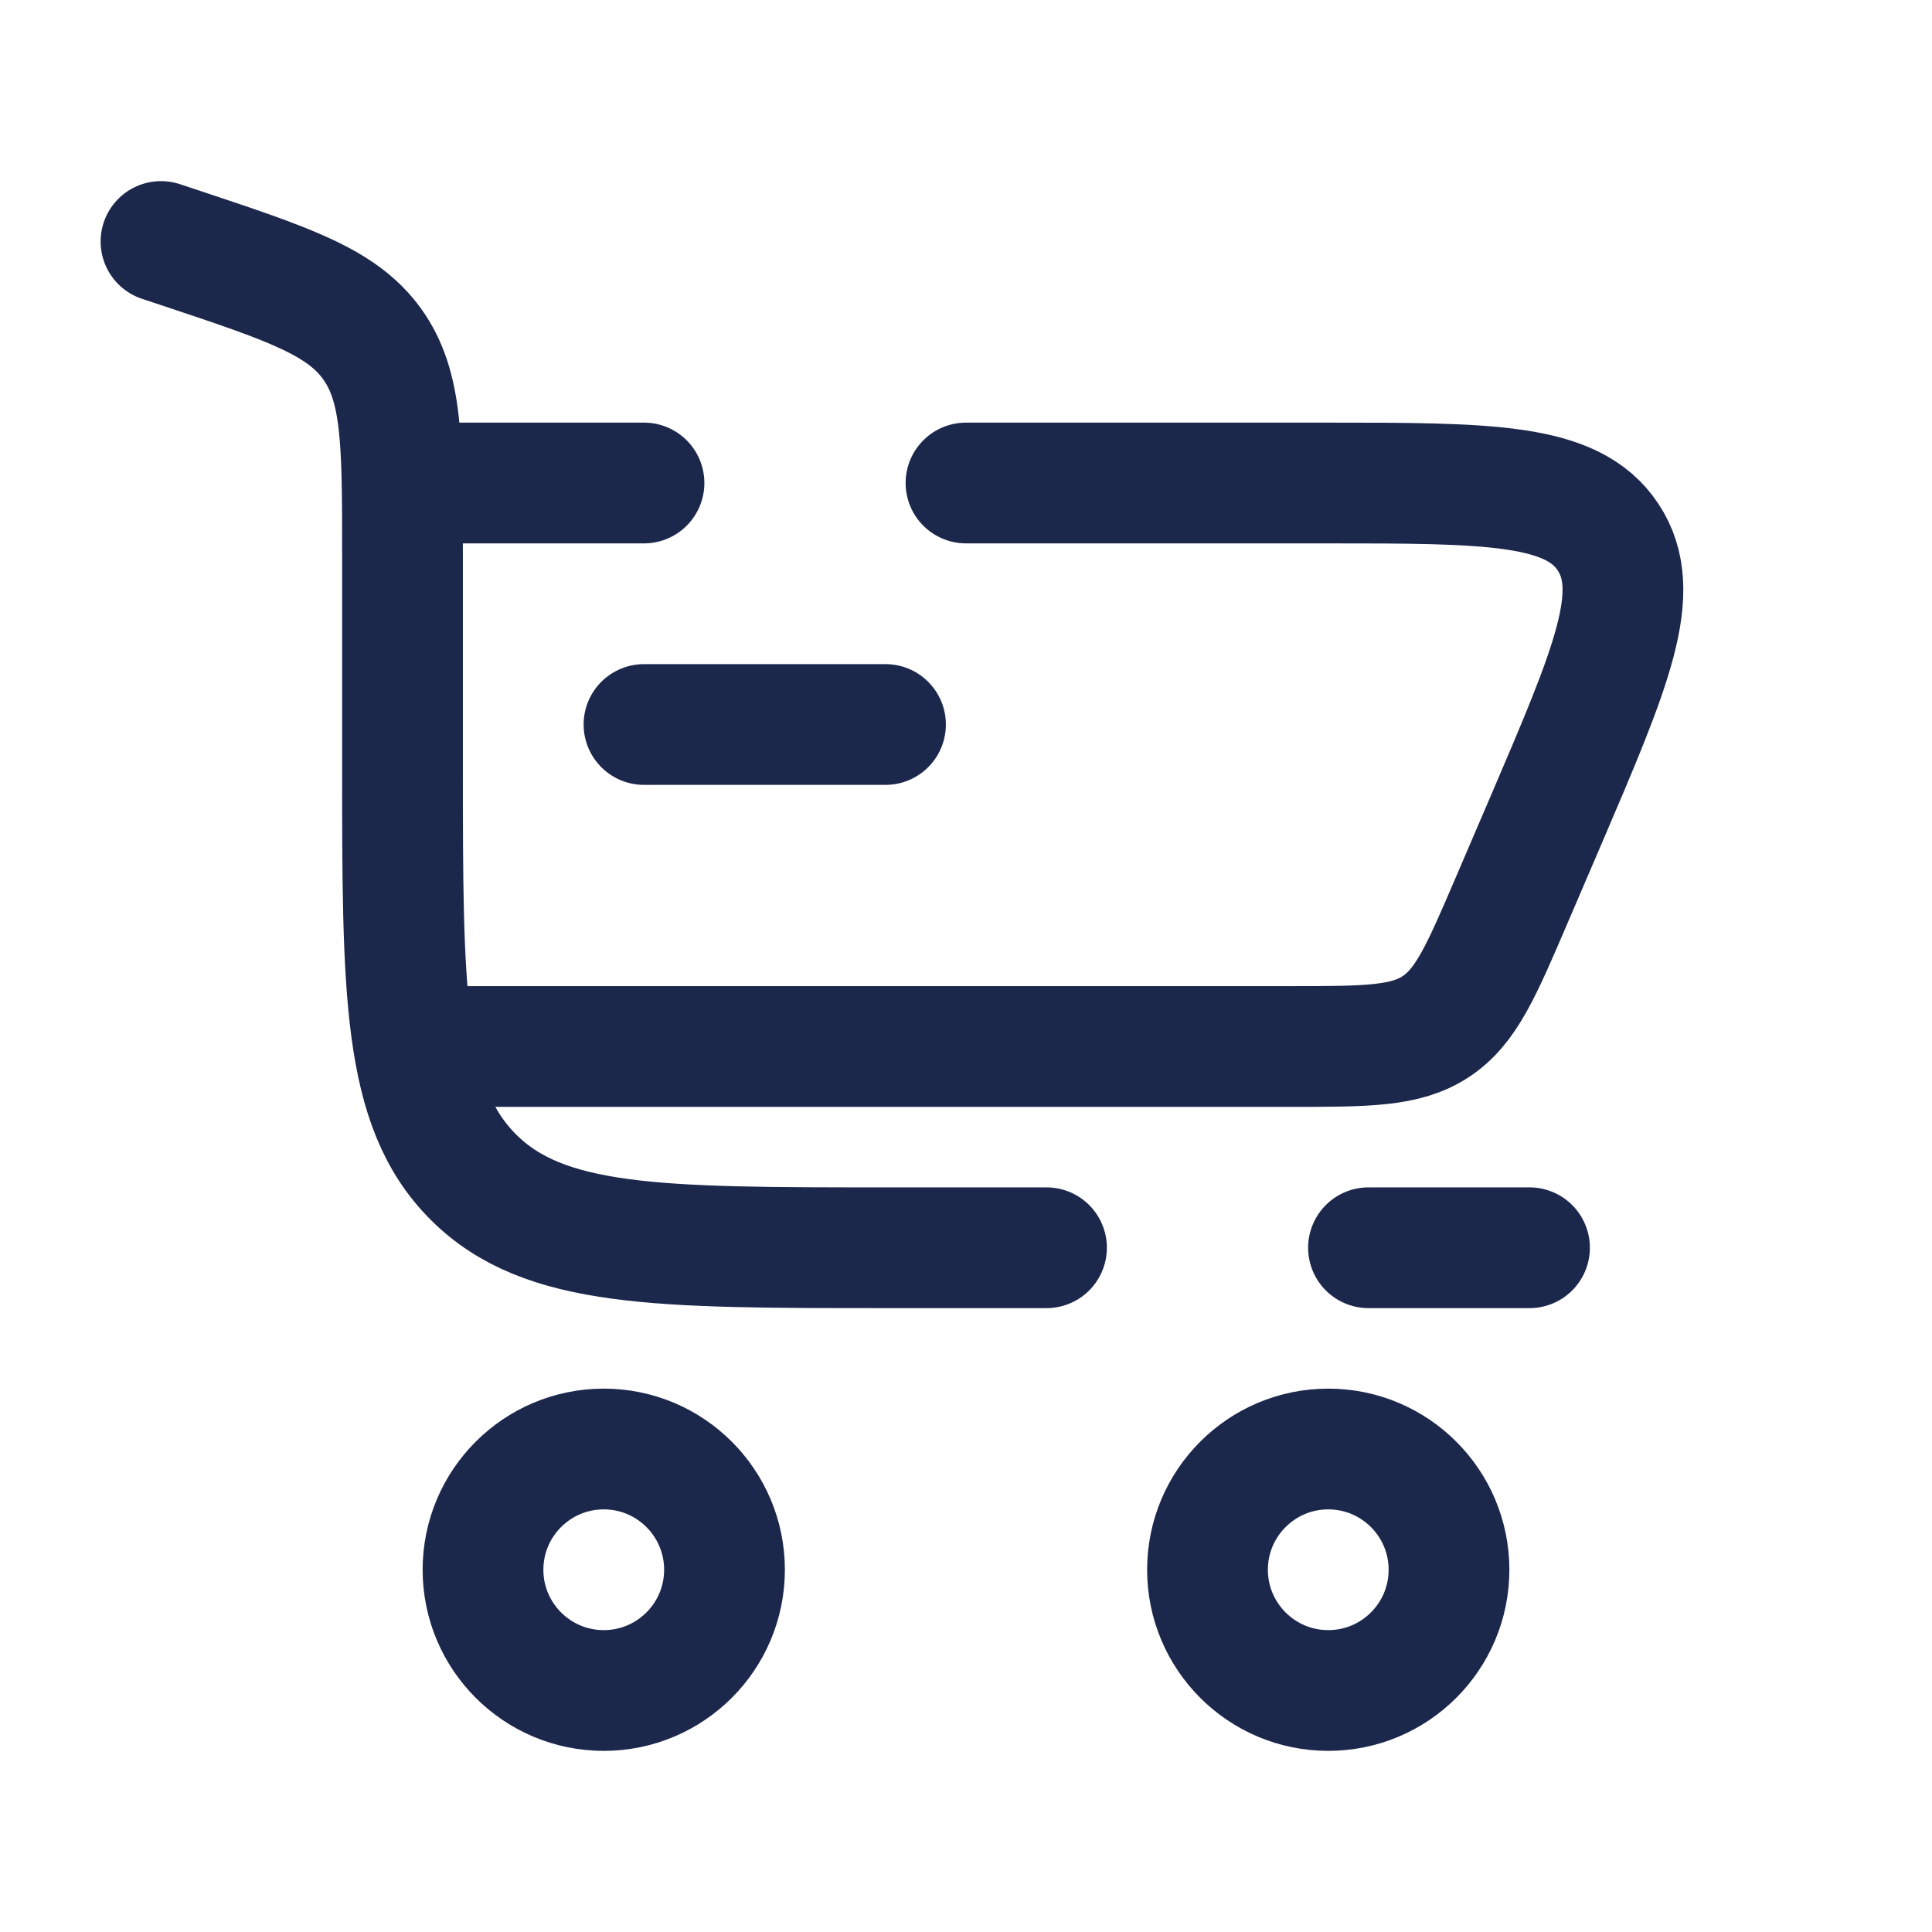 <?xml version="1.0" encoding="utf-8"?><!-- Скачано с сайта svg4.ru / Downloaded from svg4.ru -->
<svg width="800px" height="800px" viewBox="0 0 24 24" fill="none" xmlns="http://www.w3.org/2000/svg">
<path d="M7.5 18C8.328 18 9 18.672 9 19.5C9 20.328 8.328 21 7.5 21C6.672 21 6 20.328 6 19.5C6 18.672 6.672 18 7.5 18Z" stroke="#1C274C" stroke-width="1.5"/>
<path d="M16.5 18C17.328 18 18 18.672 18 19.5C18 20.328 17.328 21 16.5 21C15.672 21 15 20.328 15 19.5C15 18.672 15.672 18 16.5 18Z" stroke="#1C274C" stroke-width="1.5"/>
<path d="M11 9H8" stroke="#1C274C" stroke-width="1.5" stroke-linecap="round"/>
<path d="M2 3L2.265 3.088C3.585 3.528 4.245 3.748 4.622 4.272C5 4.796 5 5.492 5 6.883V9.5C5 12.328 5 13.743 5.879 14.621C6.757 15.5 8.172 15.5 11 15.5H13M19 15.5H17" stroke="#1C274C" stroke-width="1.5" stroke-linecap="round"/>
<path d="M5 6H8M5.5 13H16.022C16.981 13 17.461 13 17.837 12.752C18.212 12.505 18.401 12.064 18.779 11.182L19.208 10.182C20.017 8.293 20.422 7.349 19.977 6.674C19.533 6 18.505 6 16.45 6H12" stroke="#1C274C" stroke-width="1.5" stroke-linecap="round"/>
</svg>